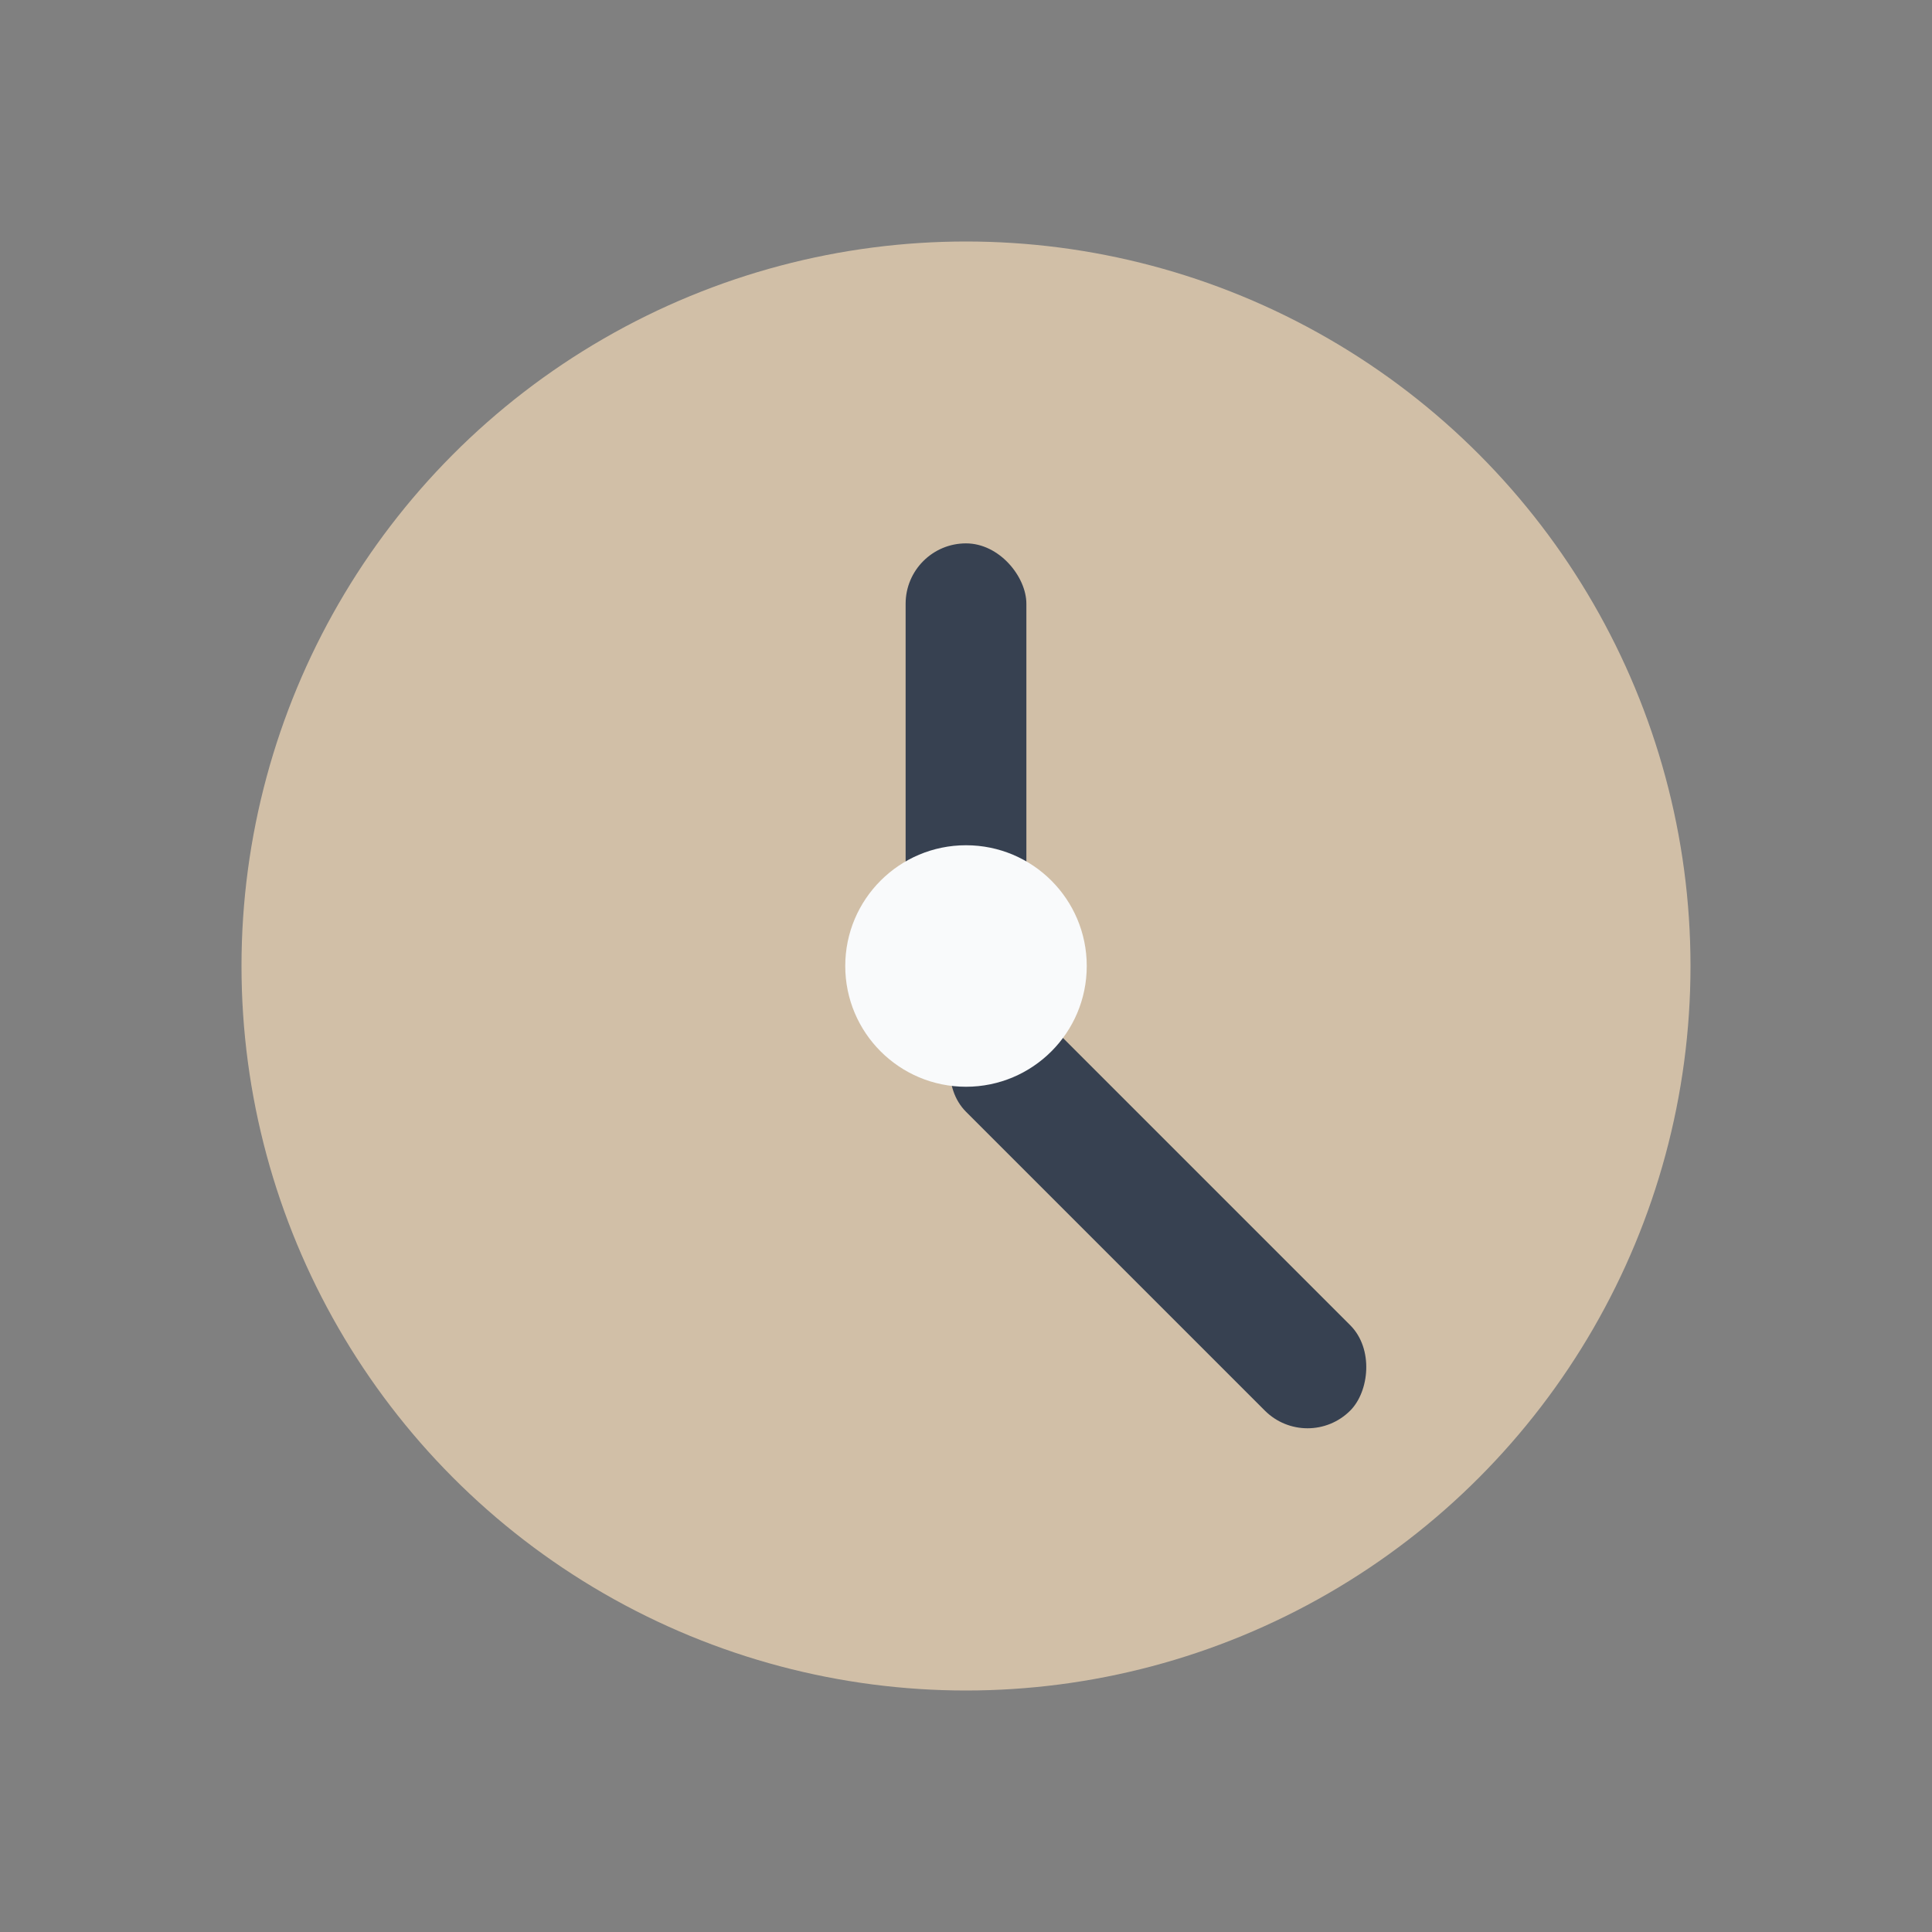 <?xml version="1.0" encoding="UTF-8"?>
<svg xmlns="http://www.w3.org/2000/svg" width="32" height="32" viewBox="0 0 32 32"><rect x="0" y="0" width="32" height="32" fill="#808080" stroke="none"/><circle cx="16" cy="16" r="12" fill="#D1BFA7"/><rect x="15" y="9" width="2" height="8" rx="1" fill="#374151"/><rect x="16" y="16" width="9" height="2" rx="1" transform="rotate(45 16 17)" fill="#374151"/><circle cx="16" cy="16" r="2" fill="#F9FAFB"/></svg>